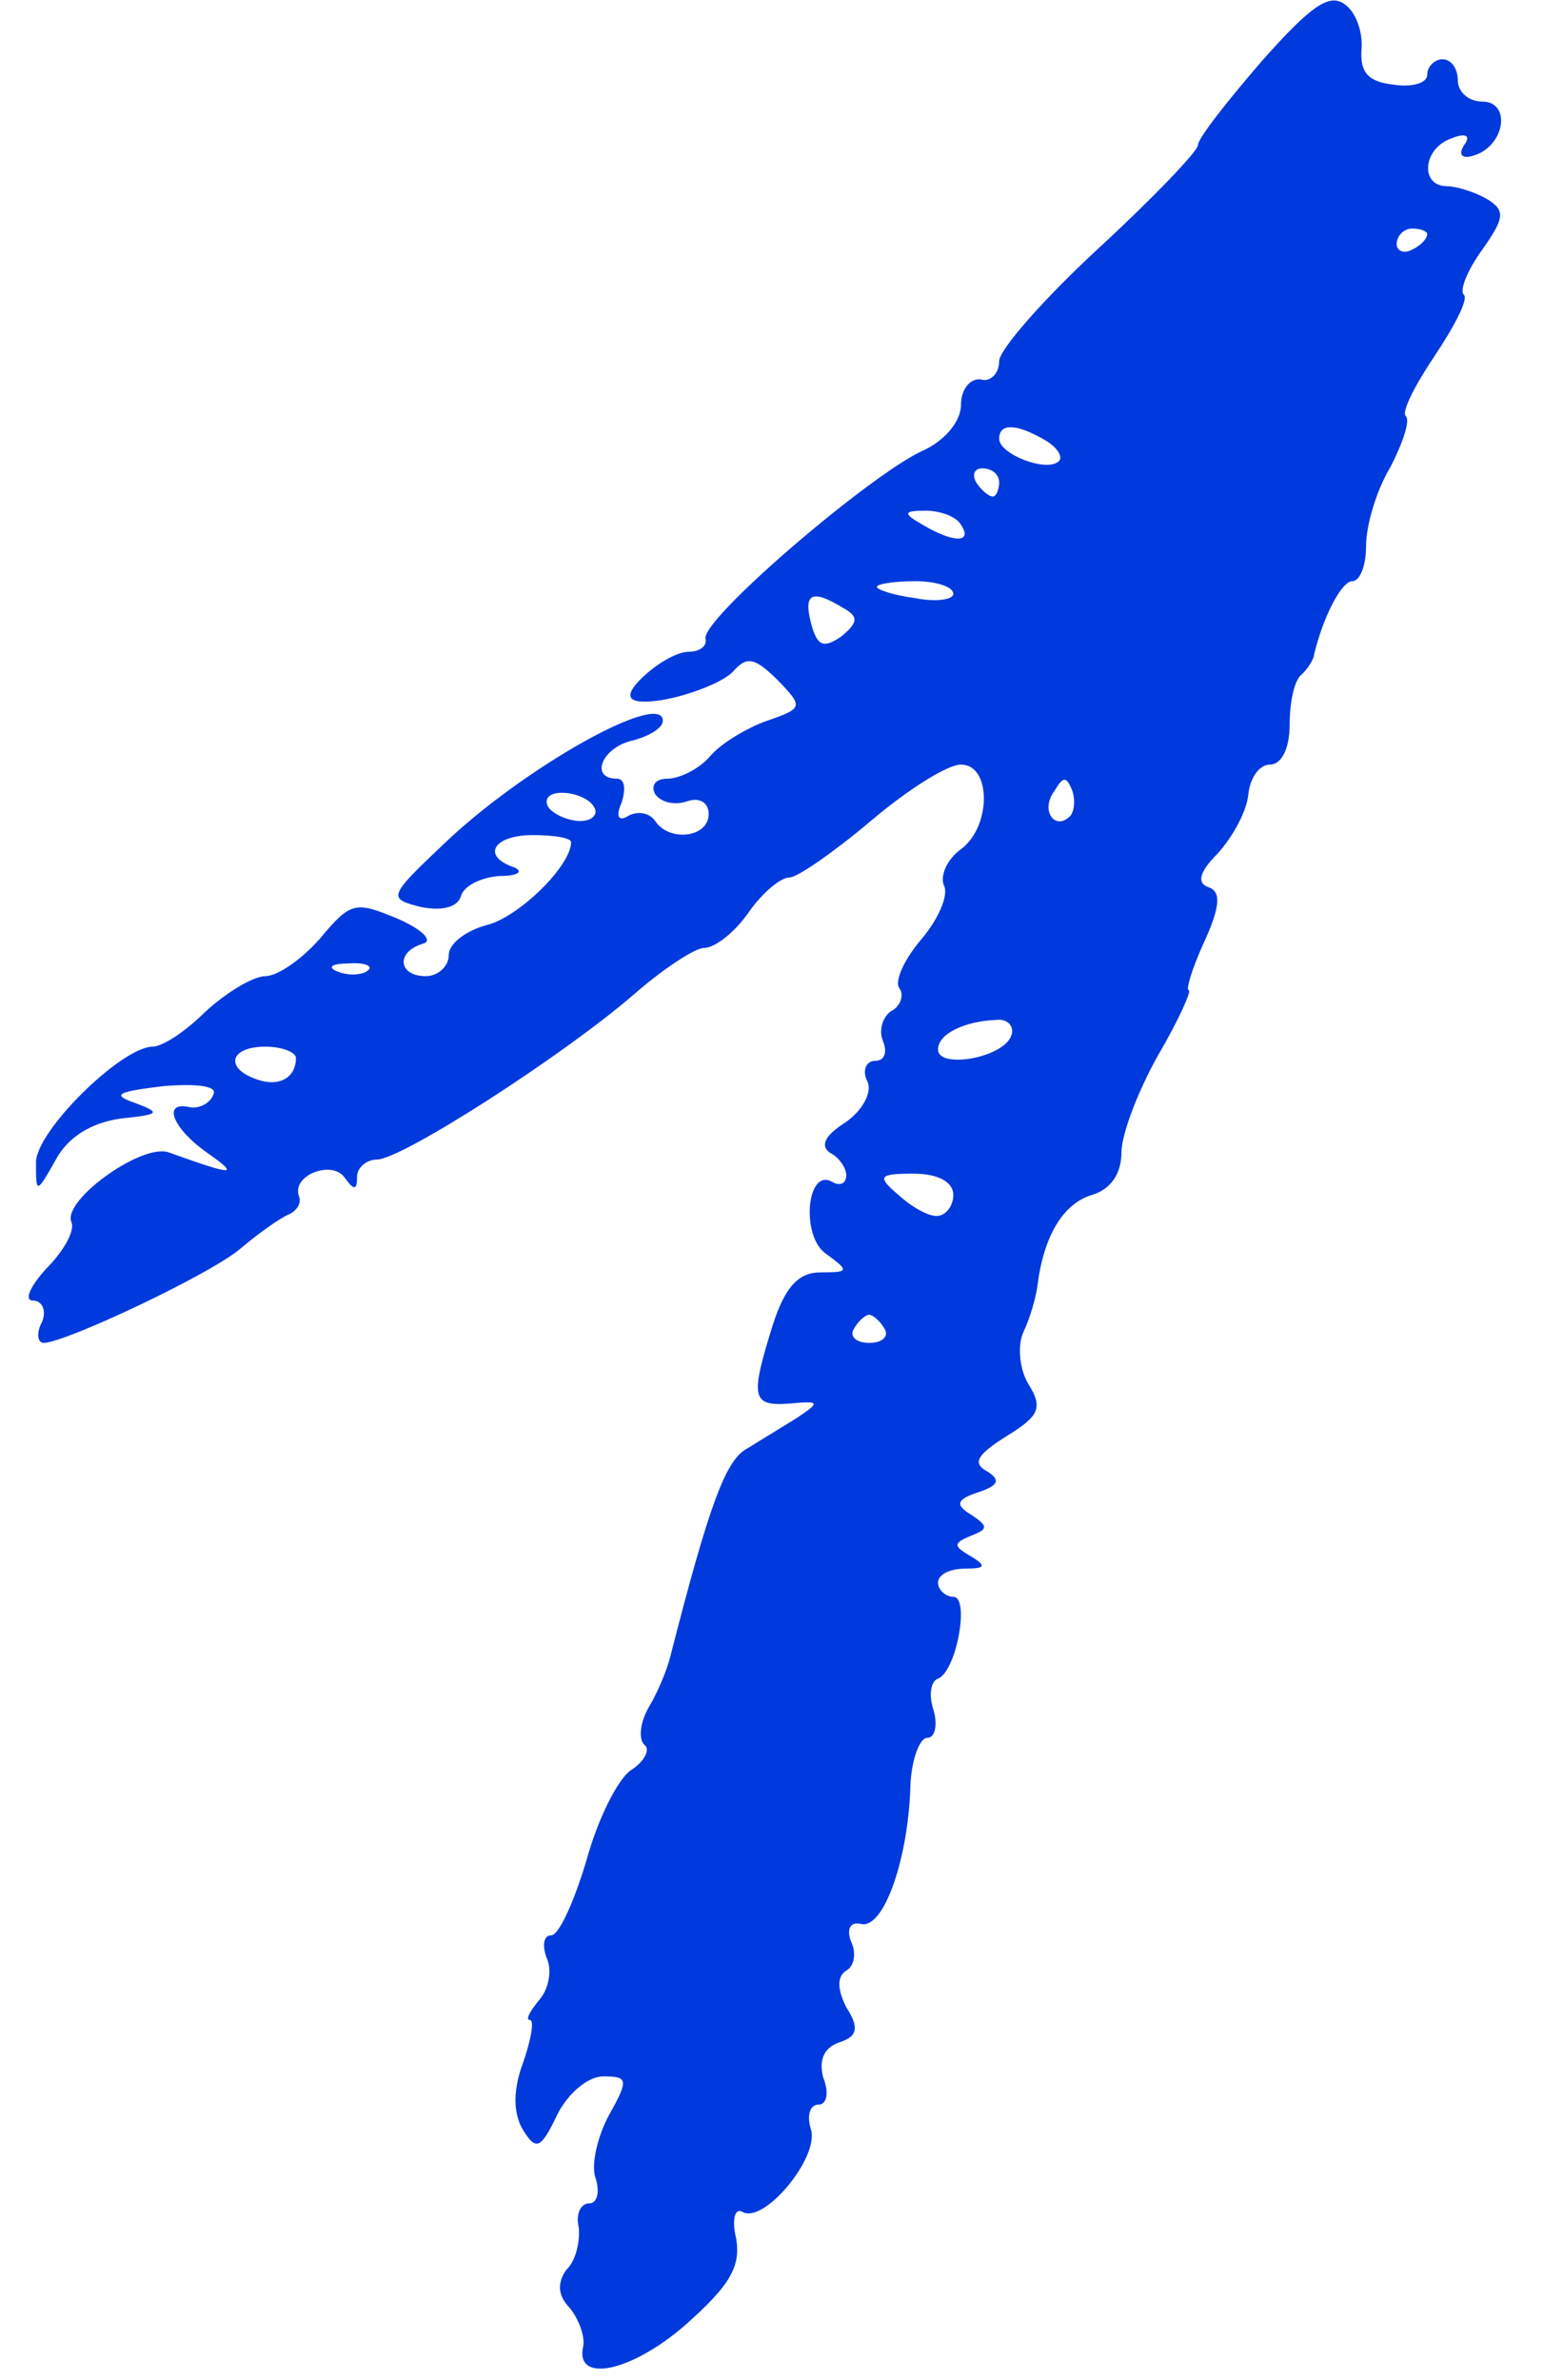 <svg xmlns="http://www.w3.org/2000/svg" width="24" height="37" viewBox="0 0 24 37" fill="none"><path fill-rule="evenodd" clip-rule="evenodd" d="M19.631 0.944C19.084 1.579 18.632 2.15 18.632 2.259C18.632 2.347 17.943 3.071 17.087 3.86C16.231 4.649 15.541 5.439 15.541 5.614C15.541 5.812 15.398 5.943 15.256 5.899C15.089 5.877 14.947 6.053 14.947 6.294C14.947 6.557 14.685 6.864 14.328 7.018C13.496 7.412 10.88 9.649 10.975 9.934C10.999 10.044 10.88 10.132 10.714 10.132C10.524 10.132 10.191 10.329 9.953 10.57C9.668 10.862 9.794 10.965 10.333 10.877C10.785 10.789 11.261 10.592 11.403 10.438C11.617 10.197 11.736 10.219 12.093 10.57C12.497 10.987 12.497 11.009 11.927 11.206C11.617 11.316 11.213 11.557 11.047 11.754C10.88 11.951 10.571 12.105 10.381 12.105C10.191 12.105 10.119 12.215 10.191 12.346C10.286 12.478 10.5 12.522 10.69 12.456C10.88 12.39 11.023 12.478 11.023 12.653C11.023 13.026 10.405 13.092 10.191 12.763C10.095 12.631 9.929 12.609 9.786 12.675C9.62 12.785 9.572 12.697 9.668 12.478C9.739 12.258 9.715 12.105 9.596 12.105C9.168 12.105 9.358 11.623 9.834 11.513C10.095 11.447 10.31 11.316 10.31 11.206C10.31 10.723 8.146 11.93 6.909 13.114C6.029 13.947 6.029 13.969 6.552 14.101C6.885 14.166 7.123 14.101 7.171 13.925C7.218 13.771 7.48 13.64 7.765 13.618C8.051 13.618 8.146 13.552 8.003 13.486C7.48 13.311 7.67 12.982 8.288 12.982C8.621 12.982 8.883 13.026 8.883 13.092C8.883 13.464 8.051 14.276 7.551 14.386C7.242 14.473 6.98 14.671 6.98 14.846C6.98 15.021 6.814 15.175 6.624 15.175C6.196 15.175 6.148 14.802 6.576 14.671C6.743 14.627 6.576 14.451 6.172 14.276C5.53 14.013 5.459 14.013 4.983 14.583C4.698 14.912 4.317 15.175 4.127 15.175C3.937 15.175 3.509 15.438 3.2 15.723C2.89 16.03 2.534 16.271 2.367 16.271C1.868 16.293 0.56 17.587 0.56 18.069C0.56 18.552 0.56 18.574 0.869 18.026C1.059 17.675 1.416 17.456 1.868 17.39C2.486 17.324 2.51 17.302 2.106 17.148C1.725 17.017 1.82 16.973 2.534 16.885C3.081 16.841 3.39 16.885 3.318 17.017C3.271 17.148 3.104 17.236 2.962 17.214C2.51 17.105 2.676 17.543 3.247 17.938C3.747 18.289 3.604 18.267 2.629 17.916C2.225 17.762 0.988 18.64 1.107 18.99C1.178 19.122 0.988 19.451 0.727 19.714C0.465 19.999 0.37 20.218 0.513 20.218C0.655 20.218 0.727 20.372 0.655 20.547C0.56 20.723 0.584 20.876 0.679 20.876C1.012 20.876 3.342 19.78 3.77 19.385C4.032 19.166 4.341 18.947 4.484 18.881C4.603 18.837 4.698 18.705 4.65 18.596C4.531 18.267 5.173 18.026 5.364 18.311C5.506 18.508 5.554 18.508 5.554 18.289C5.554 18.157 5.696 18.026 5.863 18.026C6.243 18.026 8.74 16.425 9.858 15.46C10.31 15.065 10.809 14.736 10.952 14.736C11.118 14.736 11.427 14.495 11.641 14.188C11.855 13.881 12.14 13.64 12.283 13.64C12.402 13.64 12.973 13.245 13.543 12.763C14.114 12.28 14.732 11.886 14.947 11.886C15.422 11.886 15.422 12.851 14.947 13.201C14.732 13.355 14.614 13.618 14.685 13.771C14.756 13.925 14.59 14.298 14.328 14.605C14.067 14.912 13.9 15.263 13.995 15.372C14.067 15.482 13.995 15.657 13.853 15.723C13.734 15.811 13.662 16.008 13.734 16.184C13.805 16.359 13.758 16.491 13.615 16.491C13.472 16.491 13.401 16.644 13.496 16.82C13.567 16.995 13.401 17.28 13.139 17.456C12.83 17.653 12.759 17.806 12.902 17.916C13.044 17.982 13.163 18.157 13.163 18.267C13.163 18.398 13.068 18.442 12.949 18.376C12.545 18.135 12.45 19.232 12.854 19.495C13.211 19.758 13.211 19.78 12.759 19.78C12.426 19.78 12.212 19.999 12.022 20.591C11.665 21.731 11.689 21.863 12.283 21.819C12.759 21.775 12.759 21.797 12.402 22.038L11.617 22.521C11.284 22.696 11.023 23.42 10.428 25.744C10.381 25.942 10.238 26.293 10.095 26.534C9.953 26.775 9.929 27.038 10.024 27.126C10.119 27.192 10.024 27.389 9.81 27.52C9.596 27.674 9.287 28.31 9.121 28.924C8.93 29.56 8.693 30.086 8.574 30.086C8.455 30.086 8.431 30.24 8.502 30.437C8.597 30.634 8.526 30.941 8.383 31.095C8.241 31.27 8.169 31.402 8.241 31.402C8.312 31.402 8.265 31.687 8.146 32.038C7.979 32.476 7.979 32.827 8.122 33.09C8.336 33.441 8.407 33.419 8.669 32.871C8.835 32.542 9.144 32.279 9.382 32.279C9.763 32.279 9.786 32.323 9.477 32.871C9.287 33.222 9.192 33.66 9.263 33.858C9.335 34.077 9.287 34.252 9.168 34.252C9.025 34.252 8.954 34.428 9.002 34.625C9.025 34.844 8.954 35.151 8.811 35.283C8.669 35.48 8.669 35.678 8.859 35.875C9.002 36.05 9.097 36.314 9.073 36.467C8.93 37.059 9.81 36.884 10.666 36.138C11.356 35.524 11.522 35.239 11.451 34.801C11.38 34.516 11.427 34.318 11.546 34.384C11.879 34.581 12.735 33.551 12.616 33.112C12.545 32.893 12.592 32.717 12.735 32.717C12.854 32.717 12.902 32.542 12.806 32.301C12.735 32.038 12.806 31.84 13.044 31.753C13.329 31.665 13.377 31.533 13.163 31.204C13.02 30.919 13.02 30.722 13.163 30.634C13.282 30.569 13.329 30.371 13.234 30.174C13.163 29.976 13.234 29.867 13.401 29.911C13.758 29.976 14.138 28.858 14.162 27.718C14.185 27.345 14.304 27.016 14.423 27.016C14.542 27.016 14.59 26.819 14.518 26.578C14.447 26.358 14.471 26.139 14.59 26.095C14.875 25.985 15.089 24.823 14.828 24.823C14.709 24.823 14.59 24.714 14.59 24.604C14.59 24.473 14.78 24.385 15.018 24.385C15.327 24.385 15.351 24.341 15.089 24.187C14.828 24.034 14.828 23.99 15.089 23.88C15.374 23.771 15.374 23.727 15.113 23.552C14.851 23.398 14.875 23.31 15.208 23.201C15.541 23.091 15.565 23.003 15.351 22.872C15.113 22.74 15.208 22.609 15.66 22.323C16.159 22.017 16.231 21.885 15.993 21.512C15.85 21.271 15.826 20.898 15.921 20.701C16.017 20.503 16.112 20.174 16.135 19.999C16.231 19.21 16.54 18.705 16.991 18.574C17.277 18.486 17.443 18.245 17.443 17.916C17.443 17.631 17.705 16.951 18.014 16.403C18.347 15.833 18.537 15.394 18.49 15.394C18.442 15.394 18.537 15.065 18.727 14.649C18.989 14.079 18.989 13.859 18.799 13.793C18.608 13.728 18.656 13.552 18.941 13.267C19.179 13.004 19.393 12.609 19.417 12.346C19.441 12.105 19.583 11.886 19.75 11.886C19.94 11.886 20.059 11.623 20.059 11.272C20.059 10.921 20.13 10.57 20.249 10.482C20.344 10.395 20.439 10.241 20.439 10.175C20.582 9.583 20.867 9.035 21.034 9.035C21.153 9.035 21.248 8.794 21.248 8.487C21.248 8.158 21.414 7.61 21.628 7.259C21.819 6.886 21.938 6.535 21.866 6.469C21.795 6.404 22.009 5.987 22.318 5.527C22.627 5.066 22.841 4.649 22.77 4.584C22.698 4.518 22.817 4.211 23.055 3.882C23.412 3.378 23.412 3.268 23.127 3.093C22.936 2.983 22.651 2.895 22.508 2.895C22.08 2.895 22.128 2.303 22.58 2.15C22.794 2.062 22.889 2.106 22.77 2.259C22.675 2.413 22.746 2.479 22.936 2.413C23.412 2.259 23.507 1.579 23.055 1.579C22.841 1.579 22.675 1.426 22.675 1.251C22.675 1.075 22.58 0.922 22.437 0.922C22.318 0.922 22.199 1.031 22.199 1.163C22.199 1.294 21.961 1.36 21.676 1.316C21.272 1.272 21.153 1.119 21.177 0.768C21.2 0.527 21.105 0.198 20.915 0.066C20.677 -0.109 20.392 0.088 19.631 0.944ZM22.199 3.641C22.199 3.707 22.104 3.816 21.961 3.882C21.842 3.948 21.724 3.904 21.724 3.794C21.724 3.663 21.842 3.553 21.961 3.553C22.104 3.553 22.199 3.597 22.199 3.641ZM16.254 6.842C16.445 6.952 16.54 7.105 16.468 7.171C16.278 7.347 15.541 7.062 15.541 6.82C15.541 6.579 15.803 6.579 16.254 6.842ZM15.541 7.5C15.541 7.61 15.493 7.719 15.446 7.719C15.374 7.719 15.256 7.61 15.184 7.5C15.113 7.369 15.161 7.281 15.279 7.281C15.422 7.281 15.541 7.369 15.541 7.5ZM14.947 8.158C15.137 8.443 14.828 8.443 14.352 8.158C14.043 7.982 14.043 7.939 14.4 7.939C14.614 7.939 14.875 8.026 14.947 8.158ZM14.828 9.232C14.828 9.32 14.566 9.364 14.233 9.298C13.9 9.254 13.639 9.167 13.639 9.123C13.639 9.079 13.9 9.035 14.233 9.035C14.566 9.035 14.828 9.123 14.828 9.232ZM13.116 9.452C13.353 9.583 13.353 9.671 13.092 9.89C12.806 10.088 12.711 10.044 12.616 9.693C12.497 9.232 12.616 9.145 13.116 9.452ZM16.635 12.697C16.397 12.916 16.183 12.587 16.397 12.302C16.54 12.061 16.587 12.061 16.682 12.302C16.73 12.456 16.706 12.631 16.635 12.697ZM9.239 12.544C9.311 12.653 9.216 12.763 9.025 12.763C8.835 12.763 8.597 12.653 8.526 12.544C8.455 12.412 8.55 12.324 8.74 12.324C8.93 12.324 9.168 12.412 9.239 12.544ZM5.72 15.087C5.649 15.153 5.435 15.175 5.268 15.109C5.078 15.043 5.149 14.978 5.411 14.978C5.673 14.956 5.815 15.021 5.72 15.087ZM15.731 16.096C15.612 16.447 14.59 16.622 14.59 16.315C14.59 16.074 14.994 15.877 15.493 15.855C15.684 15.833 15.779 15.964 15.731 16.096ZM4.603 16.447C4.603 16.754 4.341 16.907 3.984 16.776C3.485 16.6 3.58 16.271 4.127 16.271C4.389 16.271 4.603 16.359 4.603 16.447ZM14.828 18.574C14.828 18.749 14.709 18.903 14.566 18.903C14.423 18.903 14.162 18.749 13.972 18.574C13.639 18.289 13.662 18.245 14.209 18.245C14.59 18.245 14.828 18.376 14.828 18.574ZM13.758 20.657C13.829 20.767 13.734 20.876 13.52 20.876C13.306 20.876 13.211 20.767 13.282 20.657C13.353 20.525 13.472 20.438 13.52 20.438C13.567 20.438 13.686 20.525 13.758 20.657Z" fill="#003ADC"></path></svg>